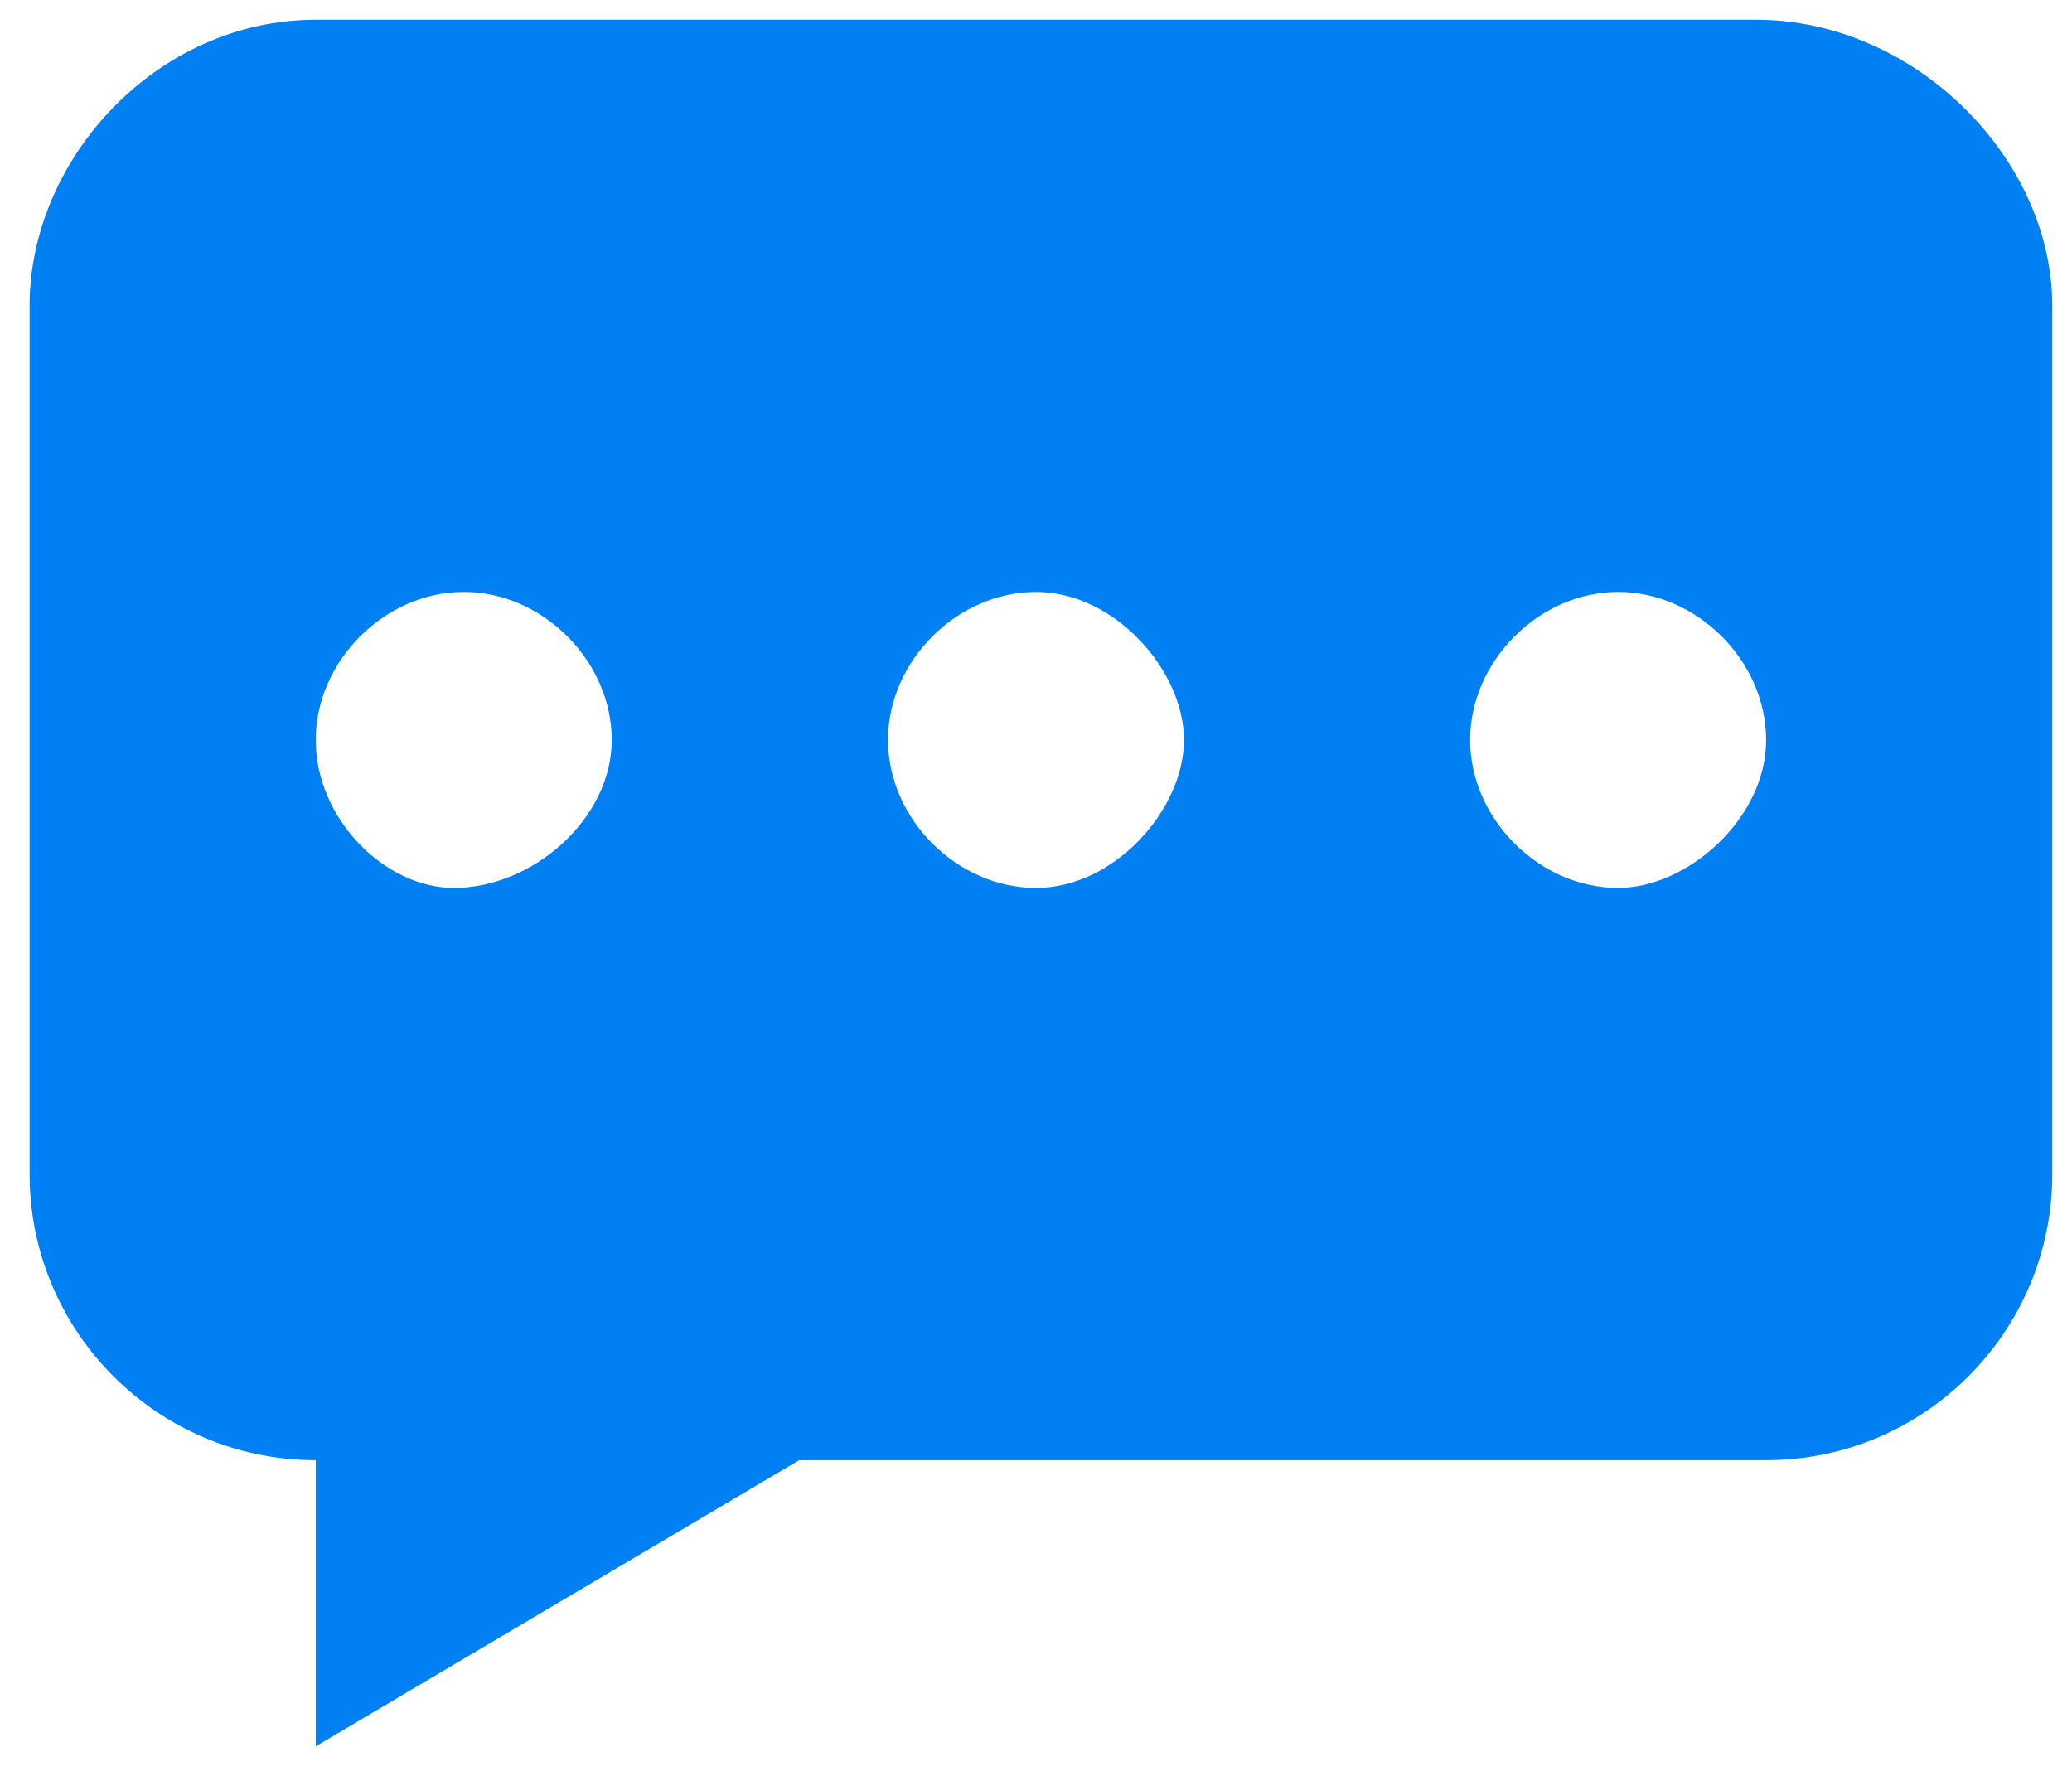 <?xml version="1.0" encoding="utf-8"?>
<!-- Generator: Adobe Illustrator 26.0.0, SVG Export Plug-In . SVG Version: 6.00 Build 0)  -->
<svg version="1.1" id="图层_1" xmlns="http://www.w3.org/2000/svg" xmlns:xlink="http://www.w3.org/1999/xlink" x="0px" y="0px"
	 viewBox="0 0 21 18" style="enable-background:new 0 0 21 18;" xml:space="preserve">
<style type="text/css">
	.st0{fill:#0080F3;}
</style>
<g>
	<g>
		<path class="st0" d="M17.8,0.2H3.2c-1.6,0-2.9,1.4-2.9,2.9v8.8c0,1.6,1.3,2.9,2.9,2.9l0,0v2.9l4.9-2.9h9.8c1.6,0,2.9-1.3,2.9-2.9
			V3.1C20.8,1.6,19.4,0.2,17.8,0.2L17.8,0.2z M4.6,9C3.9,9,3.2,8.3,3.2,7.5s0.7-1.5,1.5-1.5s1.5,0.7,1.5,1.5S5.4,9,4.6,9L4.6,9z
			 M10.5,9C9.7,9,9,8.3,9,7.5s0.7-1.5,1.5-1.5S12,6.8,12,7.5S11.3,9,10.5,9L10.5,9z M16.4,9c-0.8,0-1.5-0.7-1.5-1.5s0.7-1.5,1.5-1.5
			c0.8,0,1.5,0.7,1.5,1.5S17.1,9,16.4,9L16.4,9z"/>
	</g>
</g>
</svg>
